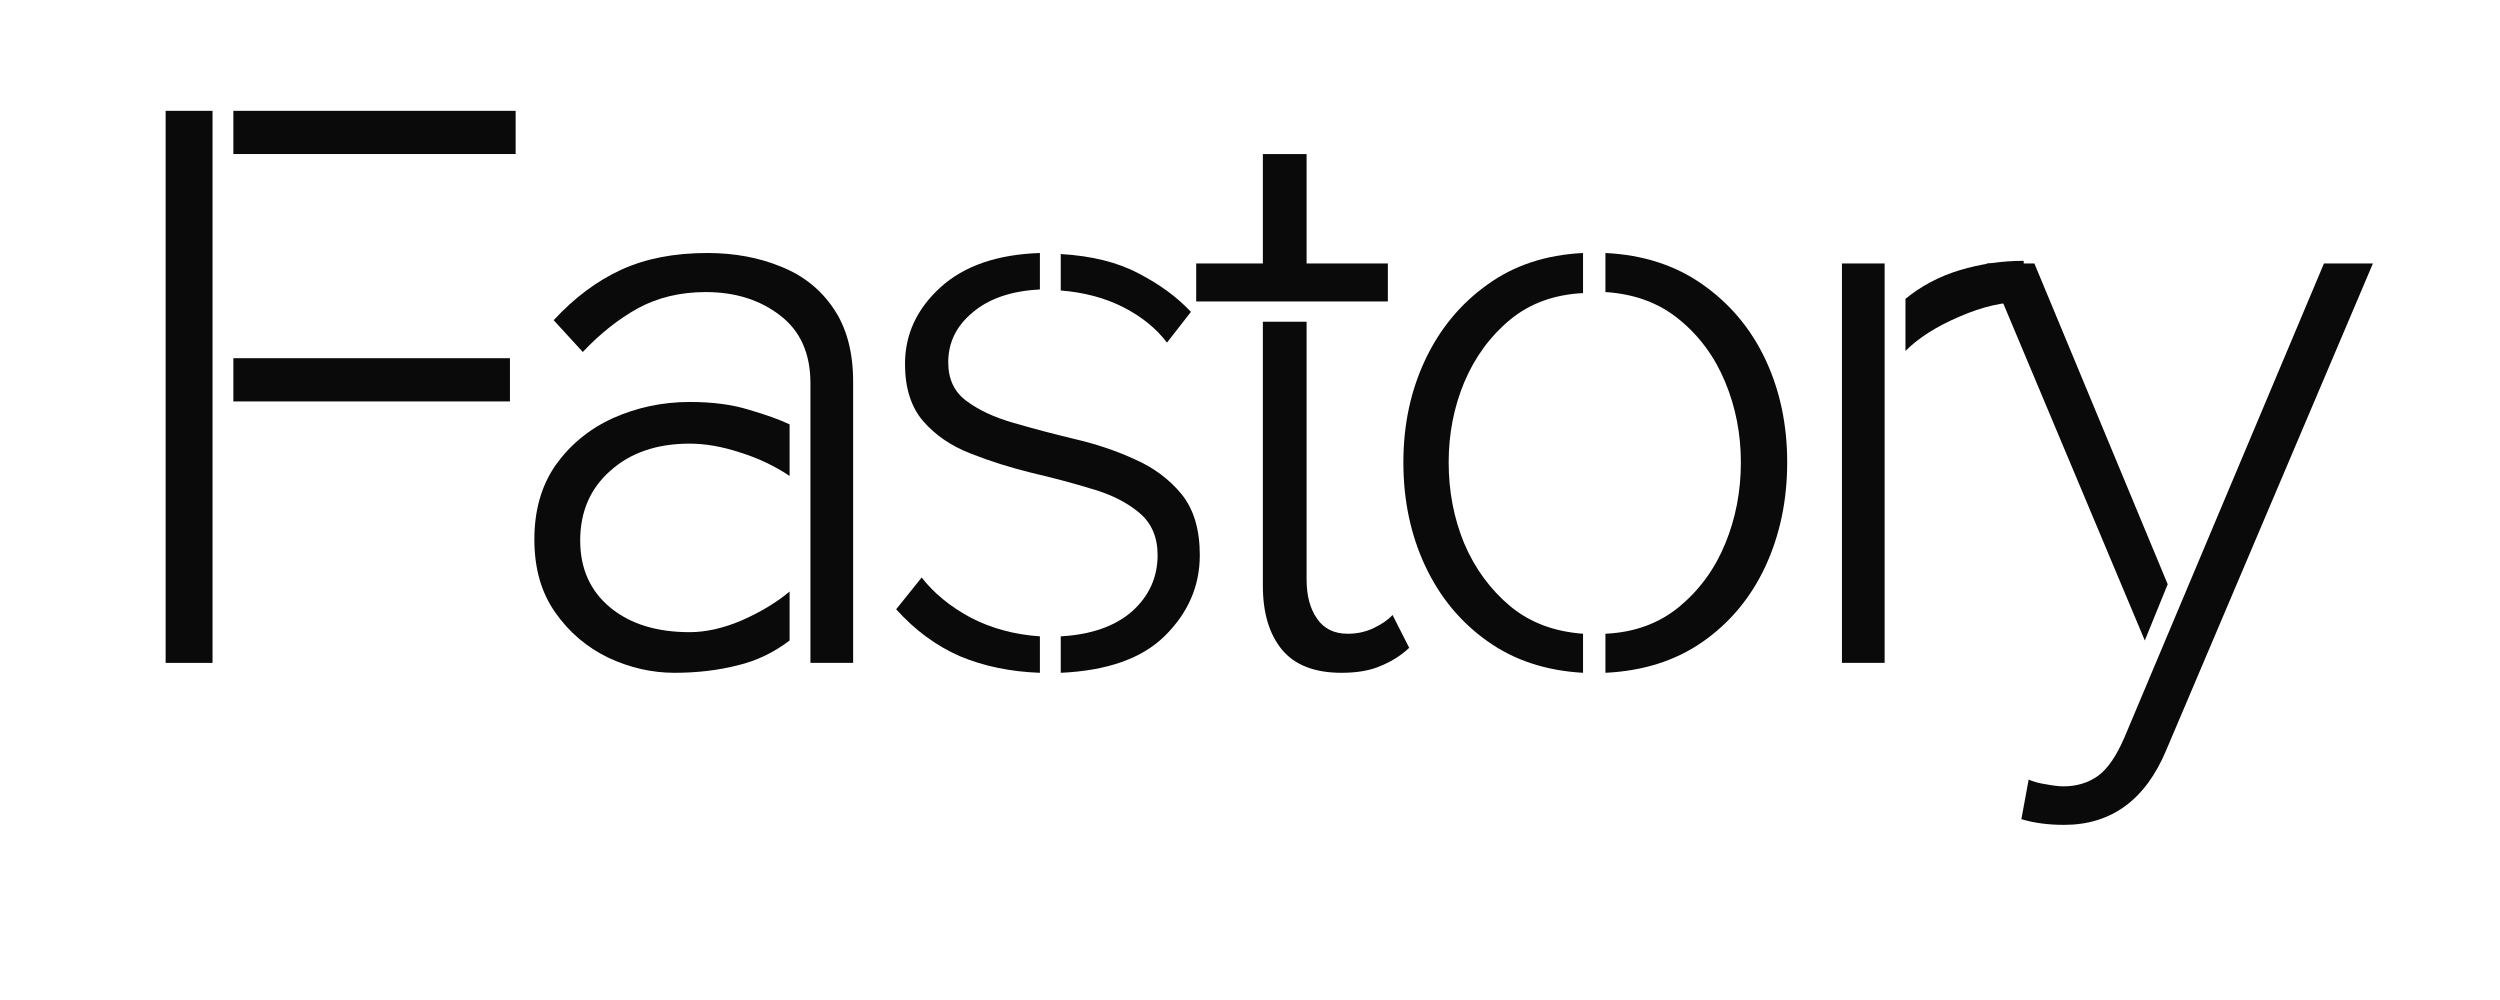 <svg xmlns="http://www.w3.org/2000/svg" xmlns:xlink="http://www.w3.org/1999/xlink" width="100" zoomAndPan="magnify" viewBox="0 0 75 30" height="40" preserveAspectRatio="xMidYMid meet" version="1.0"><defs><g/><clipPath id="03de74334f"><rect x="0" width="71" y="0" height="26"/></clipPath></defs><g transform="matrix(1, 0, 0, 1, 2, 1)"><g clip-path="url(#03de74334f)"><g fill="#0a0a0a" fill-opacity="1"><g transform="translate(0.907, 18.887)"><g><path d="M 3.469 -16.562 L 3.469 0 L 2.062 0 L 2.062 -16.562 Z M 12.562 -16.562 L 12.562 -15.266 L 4.094 -15.266 L 4.094 -16.562 Z M 12.391 -9.141 L 12.391 -7.844 L 4.094 -7.844 L 4.094 -9.141 Z M 12.391 -9.141 "/></g></g></g><g fill="#0a0a0a" fill-opacity="1"><g transform="translate(12.672, 18.887)"><g><path d="M 9.641 -8.391 C 9.641 -9.285 9.336 -9.961 8.734 -10.422 C 8.129 -10.891 7.383 -11.125 6.5 -11.125 C 5.738 -11.125 5.062 -10.961 4.469 -10.641 C 3.883 -10.316 3.332 -9.879 2.812 -9.328 L 1.938 -10.281 C 2.562 -10.957 3.238 -11.461 3.969 -11.797 C 4.695 -12.129 5.555 -12.297 6.547 -12.297 C 7.359 -12.297 8.094 -12.16 8.75 -11.891 C 9.414 -11.629 9.941 -11.211 10.328 -10.641 C 10.723 -10.066 10.922 -9.332 10.922 -8.438 L 10.922 0 L 9.641 0 Z M 6.016 -0.922 C 6.504 -0.922 7.031 -1.039 7.594 -1.281 C 8.156 -1.531 8.629 -1.816 9.016 -2.141 L 9.016 -0.672 C 8.535 -0.305 8.008 -0.055 7.438 0.078 C 6.863 0.223 6.238 0.297 5.562 0.297 C 4.883 0.297 4.223 0.145 3.578 -0.156 C 2.93 -0.469 2.398 -0.922 1.984 -1.516 C 1.566 -2.109 1.359 -2.836 1.359 -3.703 C 1.359 -4.578 1.57 -5.32 2 -5.938 C 2.438 -6.551 3.008 -7.02 3.719 -7.344 C 4.438 -7.664 5.203 -7.828 6.016 -7.828 C 6.703 -7.828 7.297 -7.75 7.797 -7.594 C 8.305 -7.445 8.711 -7.301 9.016 -7.156 L 9.016 -5.609 C 8.566 -5.91 8.07 -6.145 7.531 -6.312 C 7 -6.488 6.492 -6.578 6.016 -6.578 C 5.035 -6.578 4.242 -6.305 3.641 -5.766 C 3.035 -5.234 2.734 -4.535 2.734 -3.672 C 2.734 -2.828 3.035 -2.156 3.641 -1.656 C 4.242 -1.164 5.035 -0.922 6.016 -0.922 Z M 6.016 -0.922 "/></g></g></g><g fill="#0a0a0a" fill-opacity="1"><g transform="translate(23.916, 18.887)"><g><path d="M 10.078 -3.234 C 10.078 -2.305 9.727 -1.5 9.031 -0.812 C 8.344 -0.133 7.301 0.234 5.906 0.297 L 5.906 -0.797 C 6.82 -0.848 7.535 -1.098 8.047 -1.547 C 8.555 -2.004 8.812 -2.566 8.812 -3.234 C 8.812 -3.773 8.629 -4.195 8.266 -4.5 C 7.898 -4.812 7.426 -5.051 6.844 -5.219 C 6.27 -5.395 5.664 -5.555 5.031 -5.703 C 4.395 -5.859 3.785 -6.051 3.203 -6.281 C 2.617 -6.508 2.145 -6.832 1.781 -7.25 C 1.414 -7.676 1.234 -8.25 1.234 -8.969 C 1.234 -9.852 1.586 -10.617 2.297 -11.266 C 3.004 -11.91 4 -12.254 5.281 -12.297 L 5.281 -11.203 C 4.426 -11.16 3.754 -10.93 3.266 -10.516 C 2.773 -10.109 2.531 -9.609 2.531 -9.016 C 2.531 -8.516 2.711 -8.129 3.078 -7.859 C 3.441 -7.586 3.91 -7.367 4.484 -7.203 C 5.055 -7.035 5.664 -6.875 6.312 -6.719 C 6.957 -6.57 7.562 -6.367 8.125 -6.109 C 8.695 -5.859 9.164 -5.508 9.531 -5.062 C 9.895 -4.613 10.078 -4.004 10.078 -3.234 Z M 9.094 -9.609 C 8.77 -10.035 8.332 -10.391 7.781 -10.672 C 7.227 -10.953 6.602 -11.117 5.906 -11.172 L 5.906 -12.266 C 6.832 -12.211 7.609 -12.02 8.234 -11.688 C 8.867 -11.363 9.395 -10.977 9.812 -10.531 Z M 1.734 -2.562 C 2.098 -2.094 2.586 -1.691 3.203 -1.359 C 3.828 -1.035 4.52 -0.848 5.281 -0.797 L 5.281 0.297 C 4.395 0.266 3.594 0.098 2.875 -0.203 C 2.164 -0.516 1.531 -0.984 0.969 -1.609 Z M 1.734 -2.562 "/></g></g></g><g fill="#0a0a0a" fill-opacity="1"><g transform="translate(33.62, 18.887)"><g><path d="M 2.266 -11.984 L 2.266 -15.266 L 3.578 -15.266 L 3.578 -11.984 L 6.016 -11.984 L 6.016 -10.844 L 0.266 -10.844 L 0.266 -11.984 Z M 4.625 0.297 C 3.82 0.297 3.227 0.066 2.844 -0.391 C 2.457 -0.859 2.266 -1.5 2.266 -2.312 L 2.266 -10.234 L 3.578 -10.234 L 3.578 -2.5 C 3.578 -2.02 3.68 -1.629 3.891 -1.328 C 4.098 -1.023 4.406 -0.875 4.812 -0.875 C 5.094 -0.875 5.352 -0.93 5.594 -1.047 C 5.832 -1.16 6.02 -1.289 6.156 -1.438 L 6.656 -0.453 C 6.426 -0.234 6.148 -0.055 5.828 0.078 C 5.516 0.223 5.113 0.297 4.625 0.297 Z M 4.625 0.297 "/></g></g></g><g fill="#0a0a0a" fill-opacity="1"><g transform="translate(38.757, 18.887)"><g><path d="M 1.344 -6.016 C 1.344 -7.141 1.562 -8.164 2 -9.094 C 2.438 -10.02 3.055 -10.77 3.859 -11.344 C 4.66 -11.926 5.617 -12.242 6.734 -12.297 L 6.734 -11.094 C 5.867 -11.051 5.141 -10.785 4.547 -10.297 C 3.953 -9.805 3.492 -9.18 3.172 -8.422 C 2.859 -7.672 2.703 -6.867 2.703 -6.016 C 2.703 -5.148 2.859 -4.336 3.172 -3.578 C 3.492 -2.828 3.953 -2.203 4.547 -1.703 C 5.141 -1.211 5.867 -0.938 6.734 -0.875 L 6.734 0.297 C 5.617 0.234 4.66 -0.082 3.859 -0.656 C 3.055 -1.227 2.438 -1.977 2 -2.906 C 1.562 -3.844 1.344 -4.879 1.344 -6.016 Z M 12.859 -6.016 C 12.859 -4.879 12.641 -3.836 12.203 -2.891 C 11.766 -1.953 11.133 -1.195 10.312 -0.625 C 9.5 -0.062 8.531 0.242 7.406 0.297 L 7.406 -0.875 C 8.281 -0.914 9.02 -1.188 9.625 -1.688 C 10.227 -2.188 10.688 -2.816 11 -3.578 C 11.312 -4.336 11.469 -5.148 11.469 -6.016 C 11.469 -6.867 11.312 -7.672 11 -8.422 C 10.688 -9.18 10.227 -9.805 9.625 -10.297 C 9.02 -10.797 8.281 -11.07 7.406 -11.125 L 7.406 -12.297 C 8.531 -12.242 9.5 -11.93 10.312 -11.359 C 11.133 -10.785 11.766 -10.035 12.203 -9.109 C 12.641 -8.18 12.859 -7.148 12.859 -6.016 Z M 12.859 -6.016 "/></g></g></g><g fill="#0a0a0a" fill-opacity="1"><g transform="translate(51.242, 18.887)"><g><path d="M 7.469 -10.828 C 6.875 -10.836 6.234 -10.691 5.547 -10.391 C 4.859 -10.098 4.316 -9.754 3.922 -9.359 L 3.922 -10.922 C 4.391 -11.305 4.93 -11.594 5.547 -11.781 C 6.172 -11.969 6.812 -12.062 7.469 -12.062 Z M 3.297 -11.984 L 3.297 0 L 2.016 0 L 2.016 -11.984 Z M 3.297 -11.984 "/></g></g></g><g fill="#0a0a0a" fill-opacity="1"><g transform="translate(57.422, 18.887)"><g><path d="M 4.922 -0.672 L 0.172 -11.984 L 1.609 -11.984 L 5.609 -2.359 Z M 1.438 3.5 C 1.57 3.562 1.742 3.609 1.953 3.641 C 2.16 3.68 2.336 3.703 2.484 3.703 C 2.879 3.703 3.223 3.598 3.516 3.391 C 3.805 3.18 4.07 2.797 4.312 2.234 L 10.297 -11.984 L 11.766 -11.984 L 5.562 2.625 C 4.938 4.113 3.914 4.859 2.5 4.859 C 2.02 4.859 1.594 4.801 1.219 4.688 Z M 1.438 3.5 "/></g></g></g></g></g></svg>